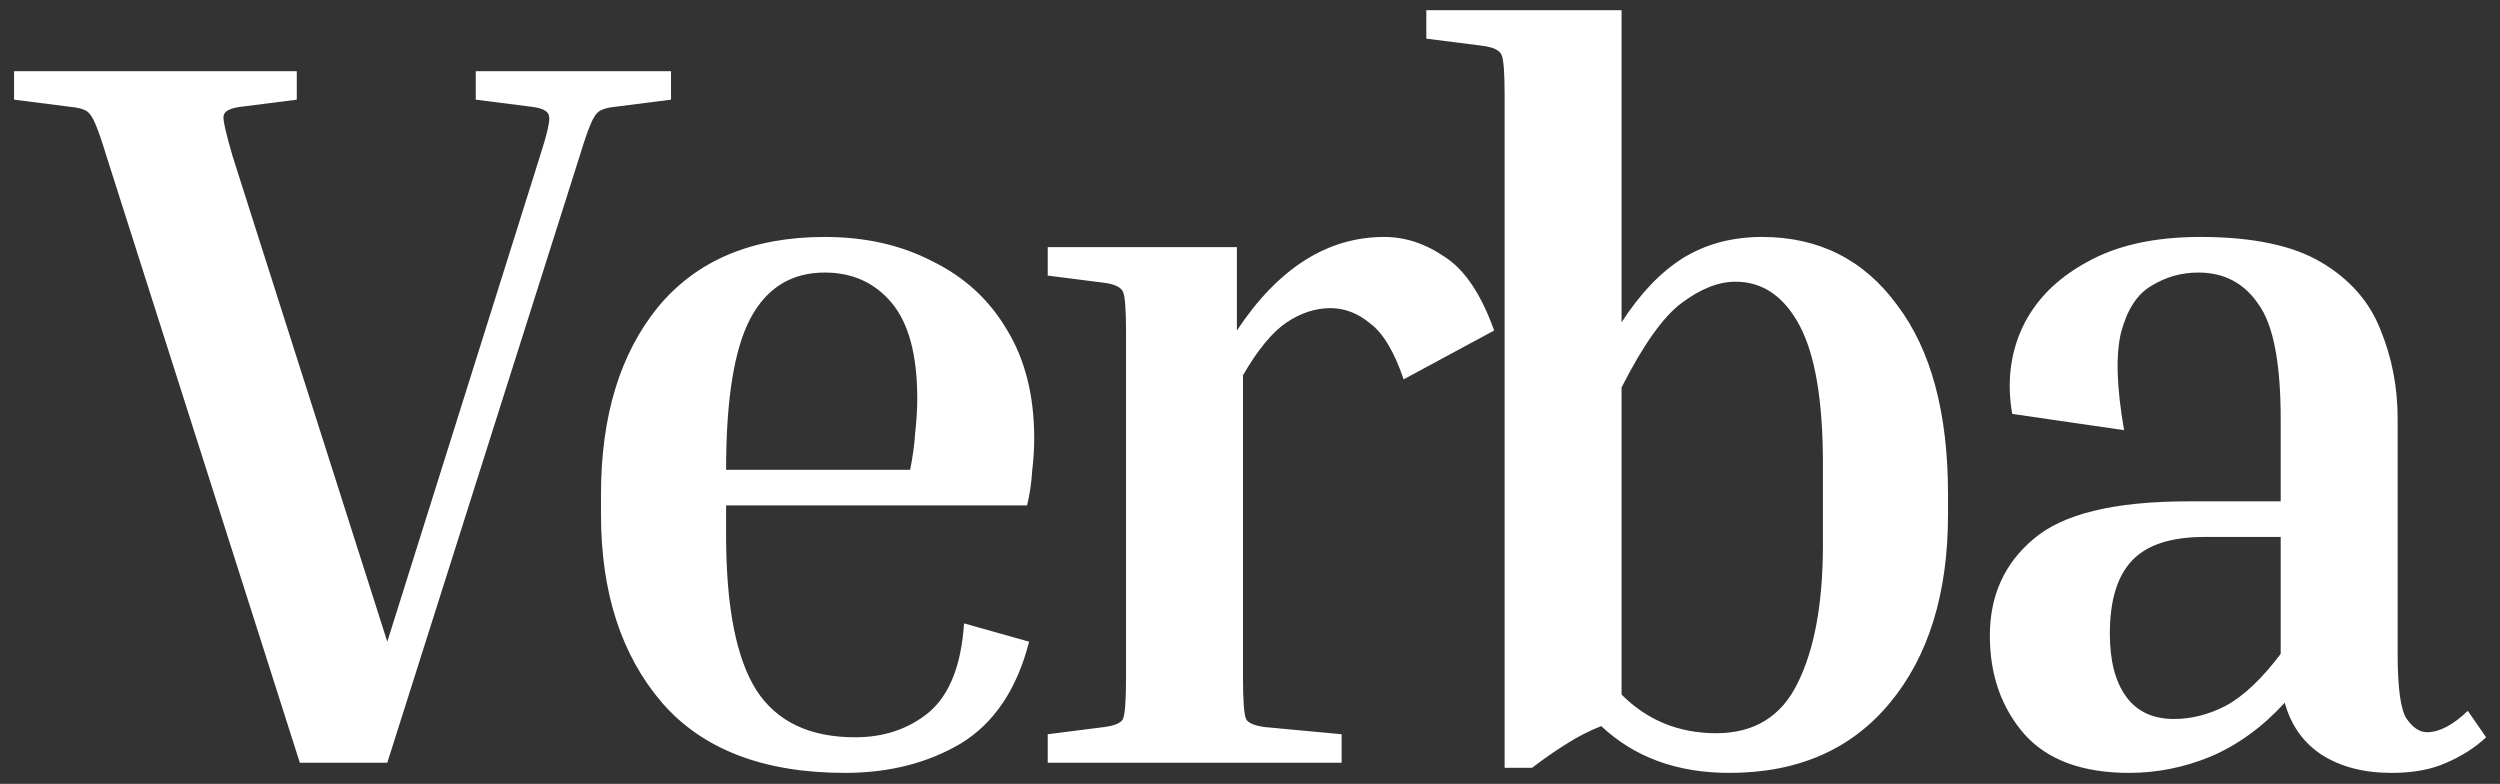 <?xml version="1.0" encoding="UTF-8"?> <svg xmlns="http://www.w3.org/2000/svg" width="118" height="37" viewBox="0 0 118 37" fill="none"><rect x="0" y="0" width="118" height="37" fill="#333333" stroke="none"/><path d="M27.352 7.392L18.28 36H14.152L5.032 7.392C4.808 6.656 4.632 6.144 4.504 5.856C4.376 5.536 4.232 5.328 4.072 5.232C3.912 5.136 3.656 5.072 3.304 5.04L0.664 4.704V3.36H14.008V4.704L11.368 5.04C10.856 5.104 10.584 5.248 10.552 5.472C10.52 5.664 10.664 6.304 10.984 7.392L18.28 30.288L25.48 7.392C25.832 6.304 25.976 5.664 25.912 5.472C25.88 5.248 25.608 5.104 25.096 5.04L22.456 4.704V3.36H31.672V4.704L29.032 5.04C28.712 5.072 28.472 5.136 28.312 5.232C28.152 5.328 28.008 5.536 27.88 5.856C27.752 6.144 27.576 6.656 27.352 7.392ZM48.575 30.288C47.999 32.528 46.927 34.128 45.359 35.088C43.791 36.016 41.967 36.48 39.887 36.48C36.047 36.48 33.167 35.376 31.247 33.168C29.327 30.928 28.367 27.968 28.367 24.288V23.328C28.367 19.648 29.263 16.704 31.055 14.496C32.879 12.288 35.503 11.184 38.927 11.184C40.847 11.184 42.543 11.568 44.015 12.336C45.519 13.072 46.687 14.144 47.519 15.552C48.383 16.96 48.815 18.672 48.815 20.688C48.815 21.168 48.783 21.68 48.719 22.224C48.687 22.768 48.607 23.312 48.479 23.856H34.271V25.248C34.271 28.64 34.751 31.088 35.711 32.592C36.671 34.064 38.223 34.8 40.367 34.8C41.743 34.8 42.911 34.4 43.871 33.6C44.831 32.768 45.375 31.376 45.503 29.424L48.575 30.288ZM38.927 12.864C37.359 12.864 36.191 13.584 35.423 15.024C34.655 16.464 34.271 18.848 34.271 22.176H42.959C43.087 21.536 43.167 20.944 43.199 20.4C43.263 19.824 43.295 19.296 43.295 18.816C43.295 16.768 42.895 15.264 42.095 14.304C41.295 13.344 40.239 12.864 38.927 12.864ZM49.453 13.008V11.664H58.381V15.6C60.333 12.656 62.653 11.184 65.341 11.184C66.333 11.184 67.293 11.504 68.221 12.144C69.149 12.752 69.917 13.904 70.525 15.6L66.253 17.904C65.805 16.592 65.277 15.712 64.669 15.264C64.093 14.784 63.469 14.544 62.797 14.544C62.093 14.544 61.405 14.768 60.733 15.216C60.061 15.664 59.373 16.496 58.669 17.712V31.968C58.669 33.056 58.717 33.712 58.813 33.936C58.909 34.128 59.213 34.256 59.725 34.32L63.325 34.656V36H49.453V34.656L52.093 34.32C52.605 34.256 52.909 34.128 53.005 33.936C53.101 33.712 53.149 33.056 53.149 31.968V15.696C53.149 14.608 53.101 13.968 53.005 13.776C52.909 13.552 52.605 13.408 52.093 13.344L49.453 13.008ZM67.322 1.824V0.48H76.538V15.216C77.402 13.872 78.362 12.864 79.418 12.192C80.506 11.52 81.754 11.184 83.162 11.184C85.85 11.184 87.978 12.256 89.546 14.4C91.146 16.512 91.946 19.488 91.946 23.328V24.288C91.946 28 91.034 30.96 89.21 33.168C87.386 35.376 84.858 36.48 81.626 36.48C79.162 36.48 77.146 35.744 75.578 34.272C75.002 34.496 74.442 34.784 73.898 35.136C73.386 35.456 72.858 35.824 72.314 36.24H71.018V4.512C71.018 3.424 70.97 2.784 70.874 2.592C70.778 2.368 70.474 2.224 69.962 2.16L67.322 1.824ZM81.914 13.296C81.114 13.296 80.266 13.632 79.37 14.304C78.506 14.944 77.562 16.272 76.538 18.288V32.784C77.754 34 79.242 34.608 81.002 34.608C82.794 34.608 84.074 33.824 84.842 32.256C85.642 30.656 86.042 28.48 86.042 25.728V21.888C86.042 18.912 85.674 16.736 84.938 15.36C84.202 13.984 83.194 13.296 81.914 13.296ZM117.345 34.8C116.833 35.28 116.209 35.68 115.473 36C114.769 36.32 113.905 36.48 112.881 36.48C111.569 36.48 110.465 36.192 109.569 35.616C108.705 35.04 108.129 34.224 107.841 33.168C106.785 34.32 105.617 35.168 104.337 35.712C103.089 36.224 101.809 36.48 100.497 36.48C98.289 36.48 96.641 35.872 95.553 34.656C94.465 33.408 93.921 31.856 93.921 30C93.921 28.112 94.609 26.592 95.985 25.44C97.361 24.256 99.793 23.664 103.281 23.664H107.649V19.776C107.649 17.12 107.297 15.312 106.593 14.352C105.921 13.36 104.977 12.864 103.761 12.864C102.961 12.864 102.225 13.072 101.553 13.488C100.881 13.872 100.401 14.608 100.113 15.696C99.857 16.752 99.905 18.288 100.257 20.304L94.977 19.536C94.721 18.064 94.881 16.704 95.457 15.456C96.065 14.176 97.073 13.152 98.481 12.384C99.889 11.584 101.681 11.184 103.857 11.184C106.321 11.184 108.225 11.584 109.569 12.384C110.913 13.184 111.841 14.24 112.353 15.552C112.897 16.864 113.169 18.272 113.169 19.776V30.864C113.169 32.496 113.313 33.52 113.601 33.936C113.889 34.352 114.209 34.56 114.561 34.56C115.137 34.56 115.777 34.224 116.481 33.552L117.345 34.8ZM102.609 33.936C103.441 33.936 104.257 33.728 105.057 33.312C105.889 32.864 106.753 32.048 107.649 30.864V25.344H104.049C102.481 25.344 101.345 25.712 100.641 26.448C99.937 27.184 99.585 28.336 99.585 29.904C99.585 31.184 99.841 32.176 100.353 32.88C100.865 33.584 101.617 33.936 102.609 33.936Z" fill="white"></path></svg> 